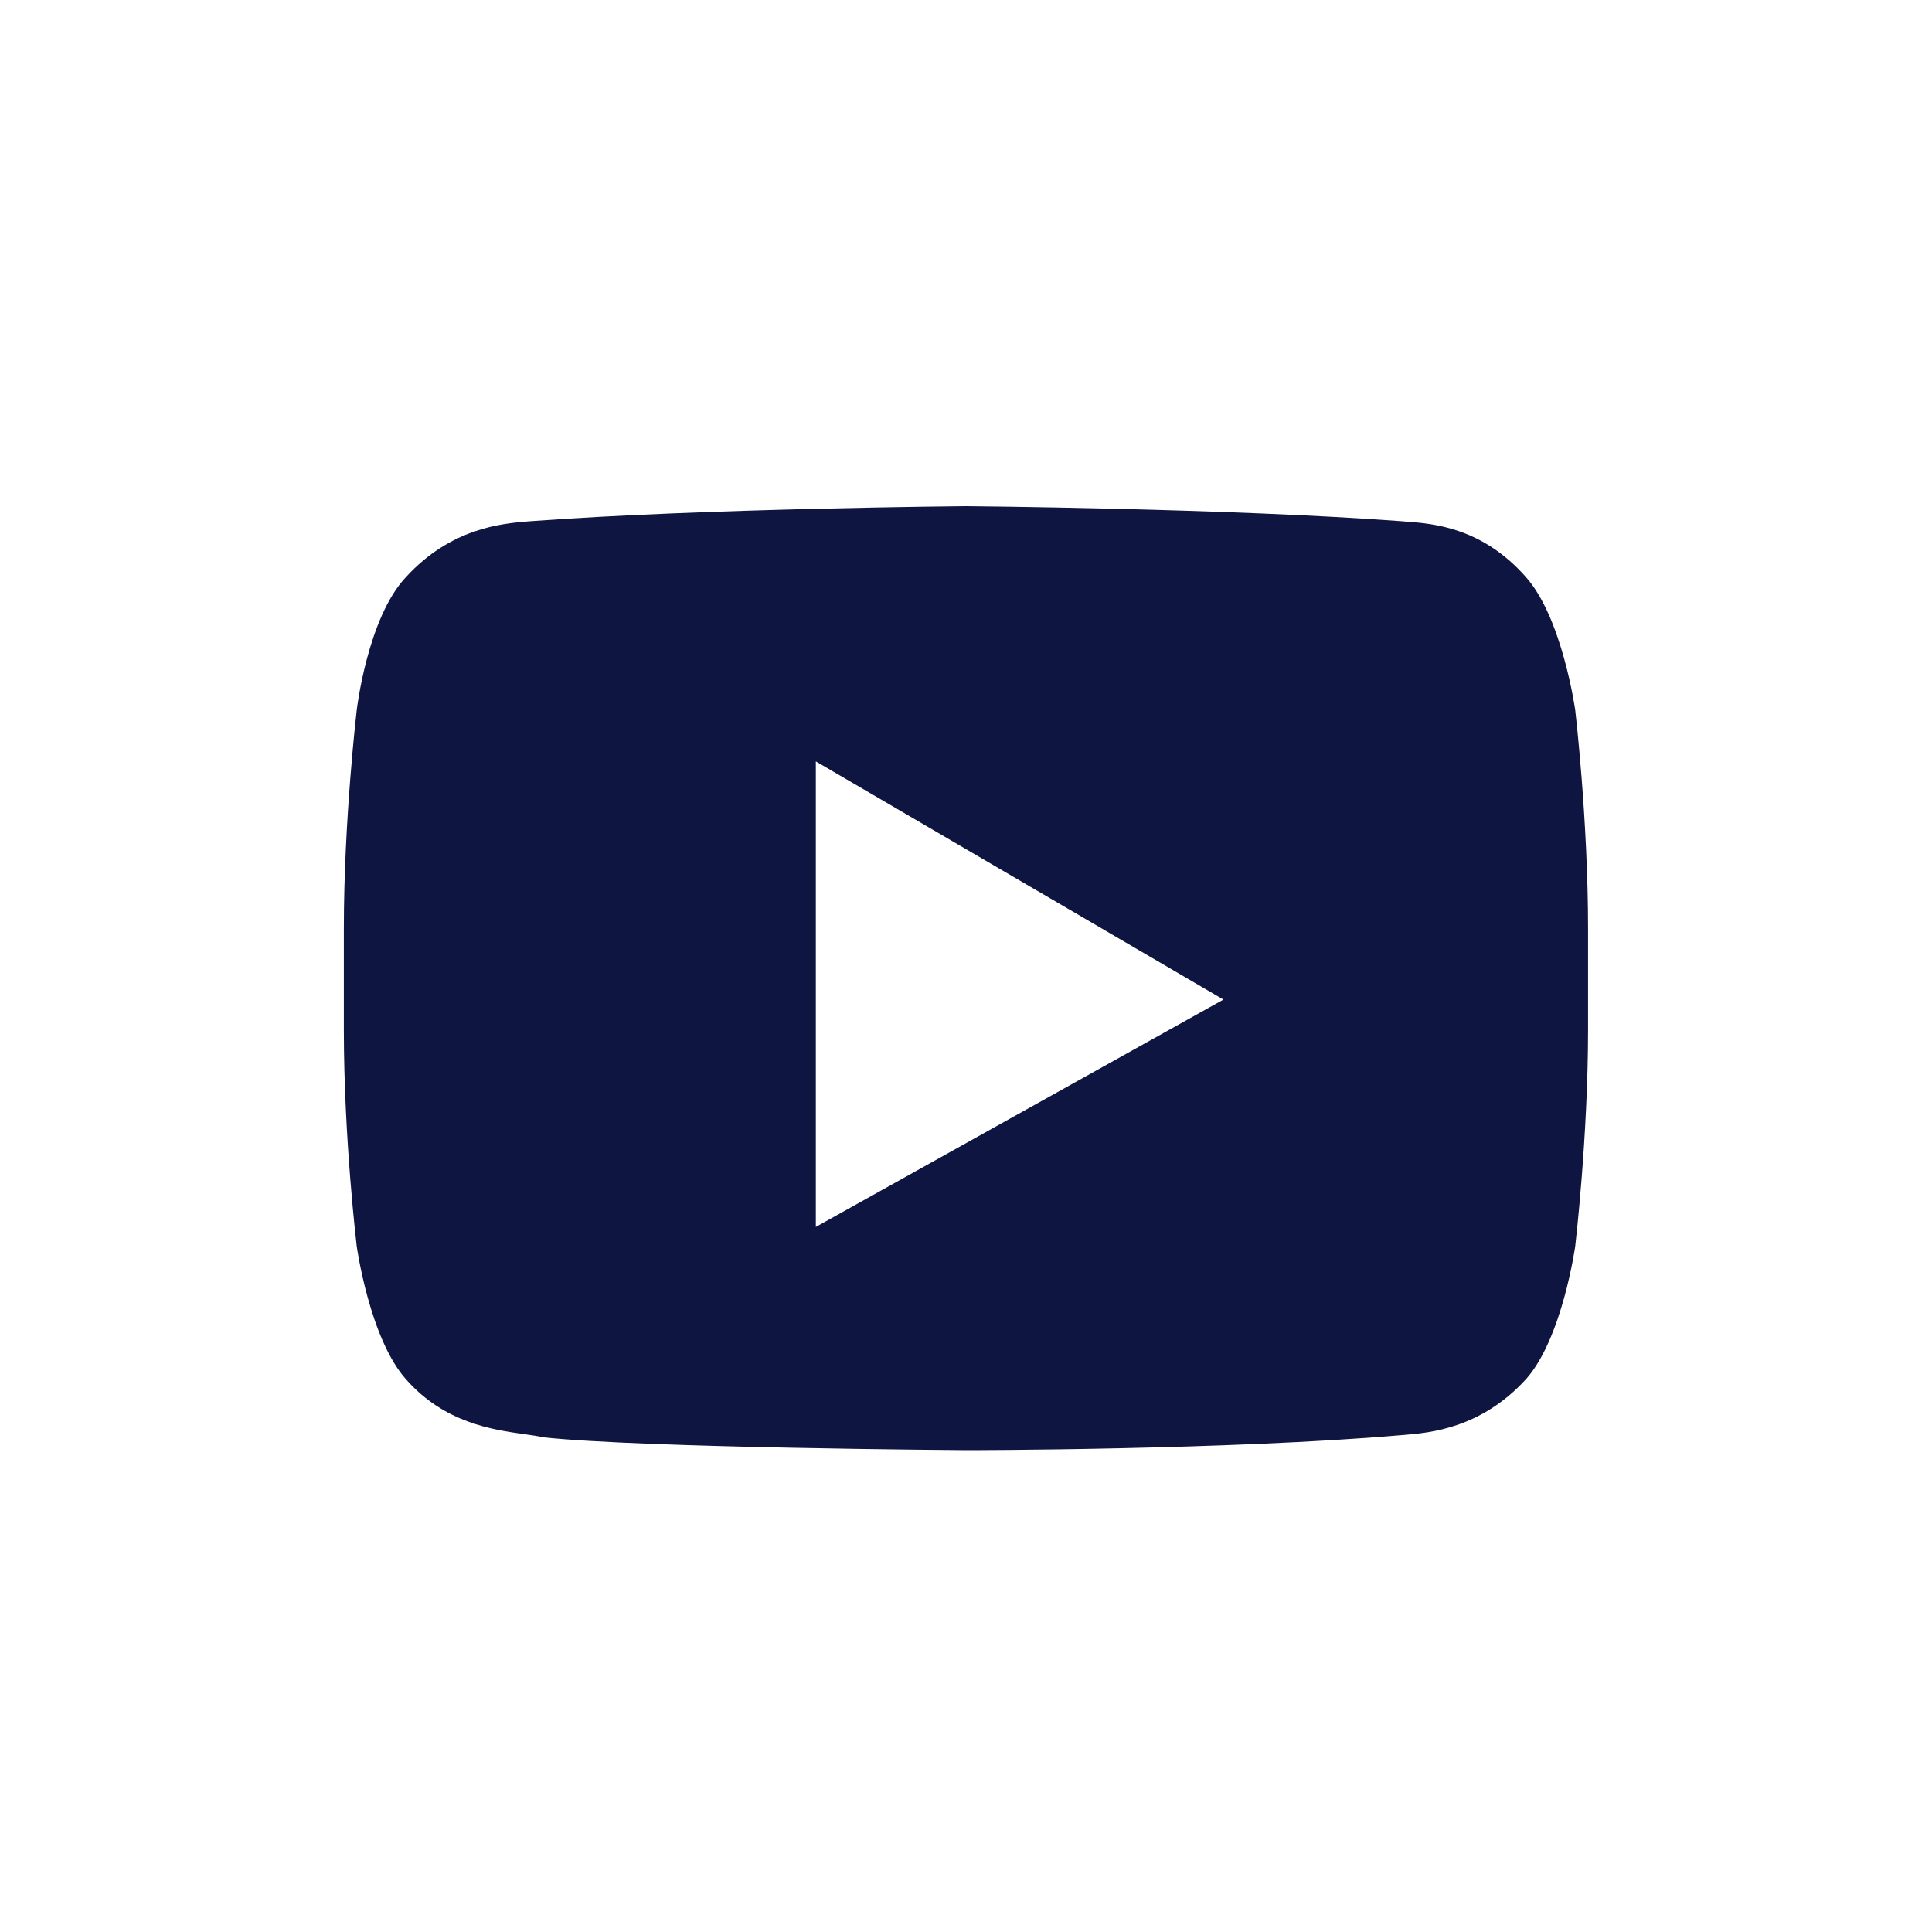 <?xml version="1.0" encoding="UTF-8"?> <svg xmlns="http://www.w3.org/2000/svg" width="40" height="40" viewBox="0 0 40 40" fill="none"> <path fill-rule="evenodd" clip-rule="evenodd" d="M31.591 11.946C32.346 12.79 32.613 14.7 32.613 14.7C32.613 14.7 32.879 16.965 32.879 19.23V21.318C32.879 23.539 32.613 25.804 32.613 25.804C32.613 25.804 32.346 27.714 31.591 28.558C30.662 29.572 29.612 29.662 29.091 29.707C29.064 29.709 29.039 29.711 29.015 29.713C25.418 30.024 19.999 30.024 19.999 30.024C19.999 30.024 13.293 29.98 11.25 29.758C11.141 29.733 11.007 29.714 10.855 29.693C10.199 29.6 9.201 29.46 8.407 28.558C7.652 27.715 7.386 25.805 7.386 25.805C7.386 25.805 7.119 23.584 7.119 21.318V19.23C7.119 16.965 7.386 14.7 7.386 14.7C7.386 14.7 7.608 12.79 8.407 11.946C9.336 10.932 10.386 10.842 10.907 10.797C10.934 10.795 10.959 10.793 10.983 10.791C14.581 10.524 19.999 10.48 19.999 10.48C19.999 10.48 25.418 10.524 29.015 10.791C29.052 10.794 29.093 10.797 29.137 10.801C29.672 10.842 30.688 10.92 31.591 11.946ZM16.891 25.402V15.764L25.33 20.695L16.891 25.402Z" fill="#0E1541"></path> </svg> 